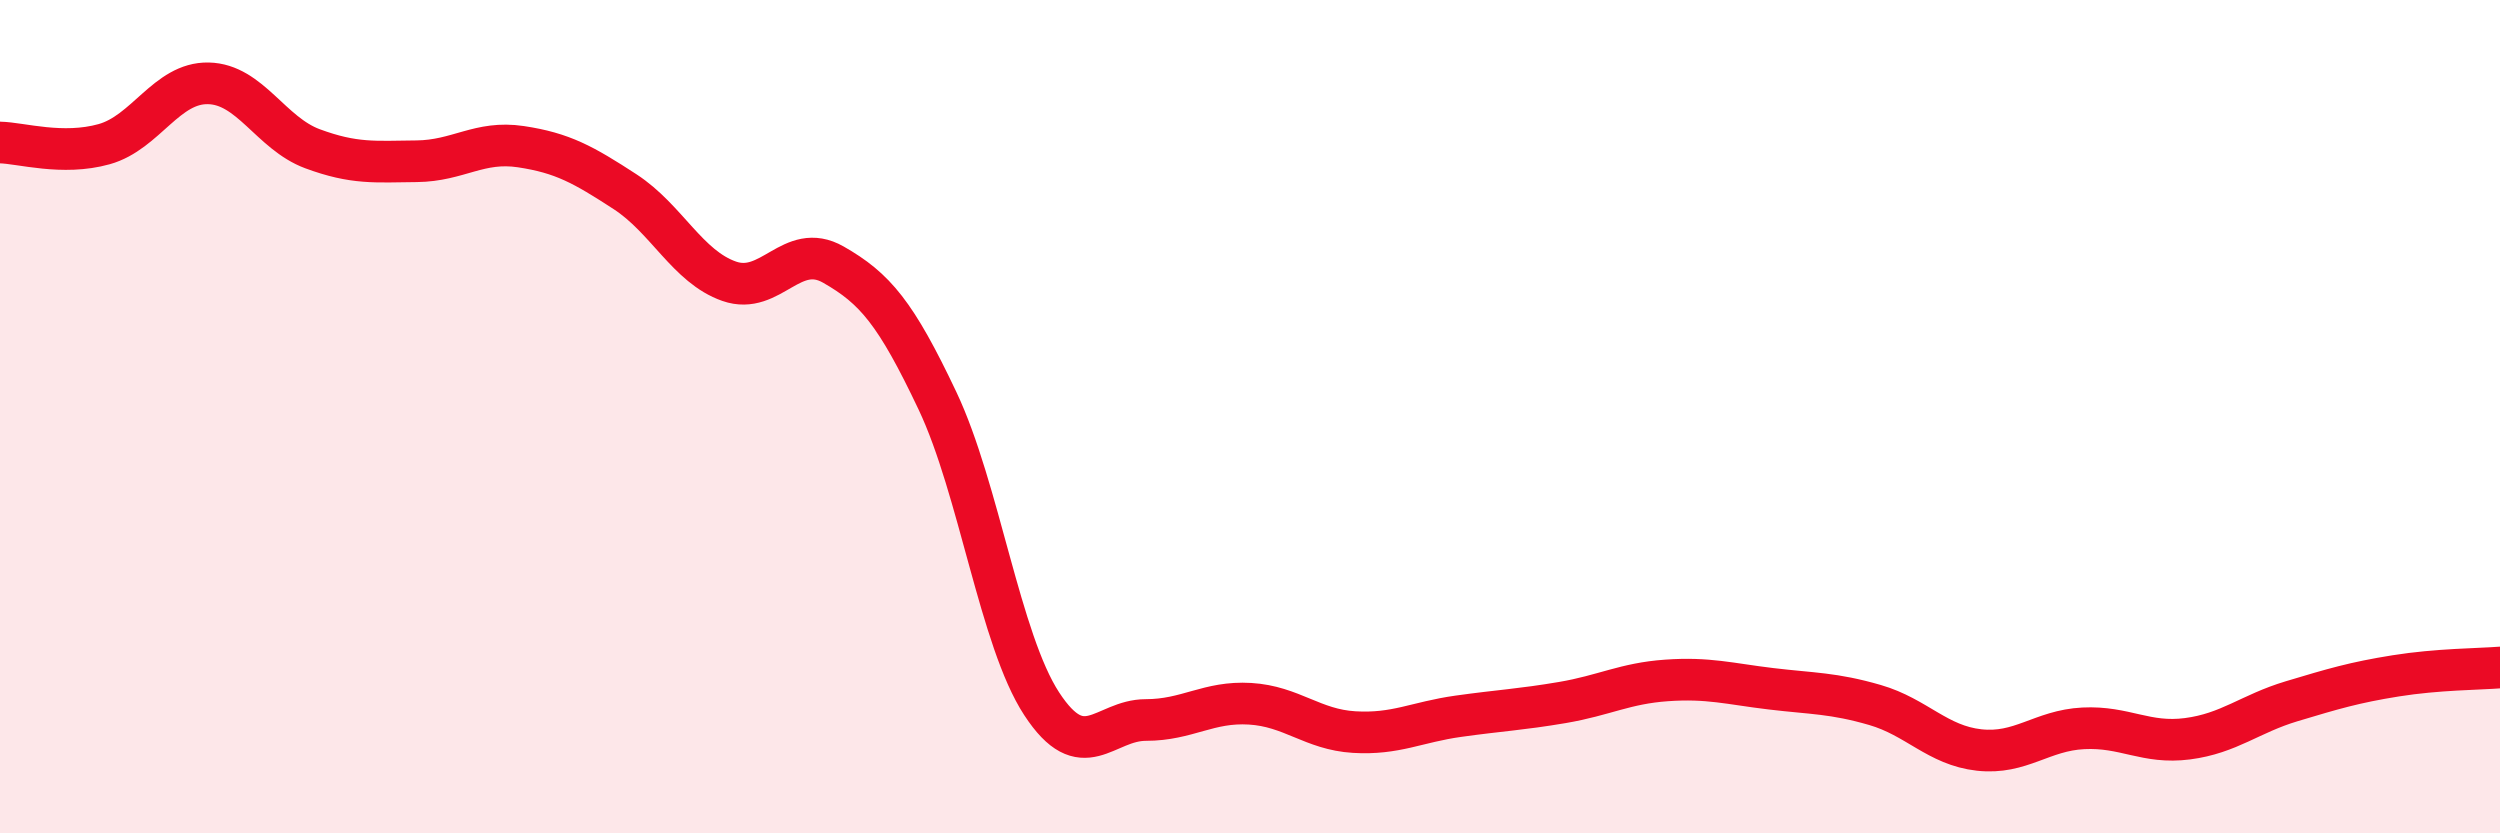 
    <svg width="60" height="20" viewBox="0 0 60 20" xmlns="http://www.w3.org/2000/svg">
      <path
        d="M 0,3.42 C 0.5,3.43 1.5,3.74 2.5,3.46 C 3.5,3.18 4,1.98 5,2 C 6,2.02 6.5,3.2 7.5,3.57 C 8.5,3.94 9,3.88 10,3.87 C 11,3.86 11.5,3.37 12.5,3.52 C 13.5,3.67 14,3.95 15,4.6 C 16,5.25 16.5,6.4 17.5,6.75 C 18.5,7.1 19,5.78 20,6.35 C 21,6.92 21.5,7.51 22.5,9.62 C 23.5,11.73 24,15.36 25,16.89 C 26,18.42 26.5,17.28 27.5,17.28 C 28.5,17.28 29,16.83 30,16.89 C 31,16.95 31.5,17.51 32.5,17.57 C 33.5,17.63 34,17.33 35,17.19 C 36,17.05 36.5,17.03 37.5,16.86 C 38.5,16.69 39,16.4 40,16.33 C 41,16.26 41.5,16.41 42.5,16.53 C 43.5,16.65 44,16.63 45,16.92 C 46,17.21 46.5,17.89 47.5,18 C 48.5,18.11 49,17.53 50,17.48 C 51,17.43 51.5,17.86 52.5,17.73 C 53.5,17.6 54,17.13 55,16.83 C 56,16.53 56.5,16.38 57.5,16.22 C 58.5,16.06 59.5,16.06 60,16.02L60 20L0 20Z"
        fill="#EB0A25"
        opacity="0.1"
        stroke-linecap="round"
        stroke-linejoin="round"
      />
      <path
        d="M 0,3.42 C 0.5,3.43 1.5,3.74 2.5,3.46 C 3.5,3.18 4,1.98 5,2 C 6,2.02 6.5,3.2 7.5,3.57 C 8.5,3.94 9,3.88 10,3.87 C 11,3.86 11.5,3.37 12.5,3.52 C 13.5,3.67 14,3.95 15,4.6 C 16,5.25 16.5,6.4 17.5,6.75 C 18.5,7.1 19,5.78 20,6.35 C 21,6.92 21.5,7.51 22.5,9.62 C 23.5,11.73 24,15.36 25,16.89 C 26,18.42 26.5,17.28 27.5,17.28 C 28.5,17.28 29,16.83 30,16.89 C 31,16.95 31.5,17.51 32.5,17.57 C 33.5,17.63 34,17.33 35,17.19 C 36,17.05 36.5,17.03 37.5,16.86 C 38.5,16.69 39,16.4 40,16.33 C 41,16.26 41.5,16.41 42.5,16.53 C 43.5,16.65 44,16.63 45,16.92 C 46,17.21 46.5,17.89 47.5,18 C 48.5,18.11 49,17.53 50,17.48 C 51,17.43 51.5,17.86 52.5,17.73 C 53.5,17.6 54,17.13 55,16.83 C 56,16.53 56.5,16.38 57.5,16.22 C 58.5,16.06 59.5,16.06 60,16.02"
        stroke="#EB0A25"
        stroke-width="1"
        fill="none"
        stroke-linecap="round"
        stroke-linejoin="round"
      />
    </svg>
  